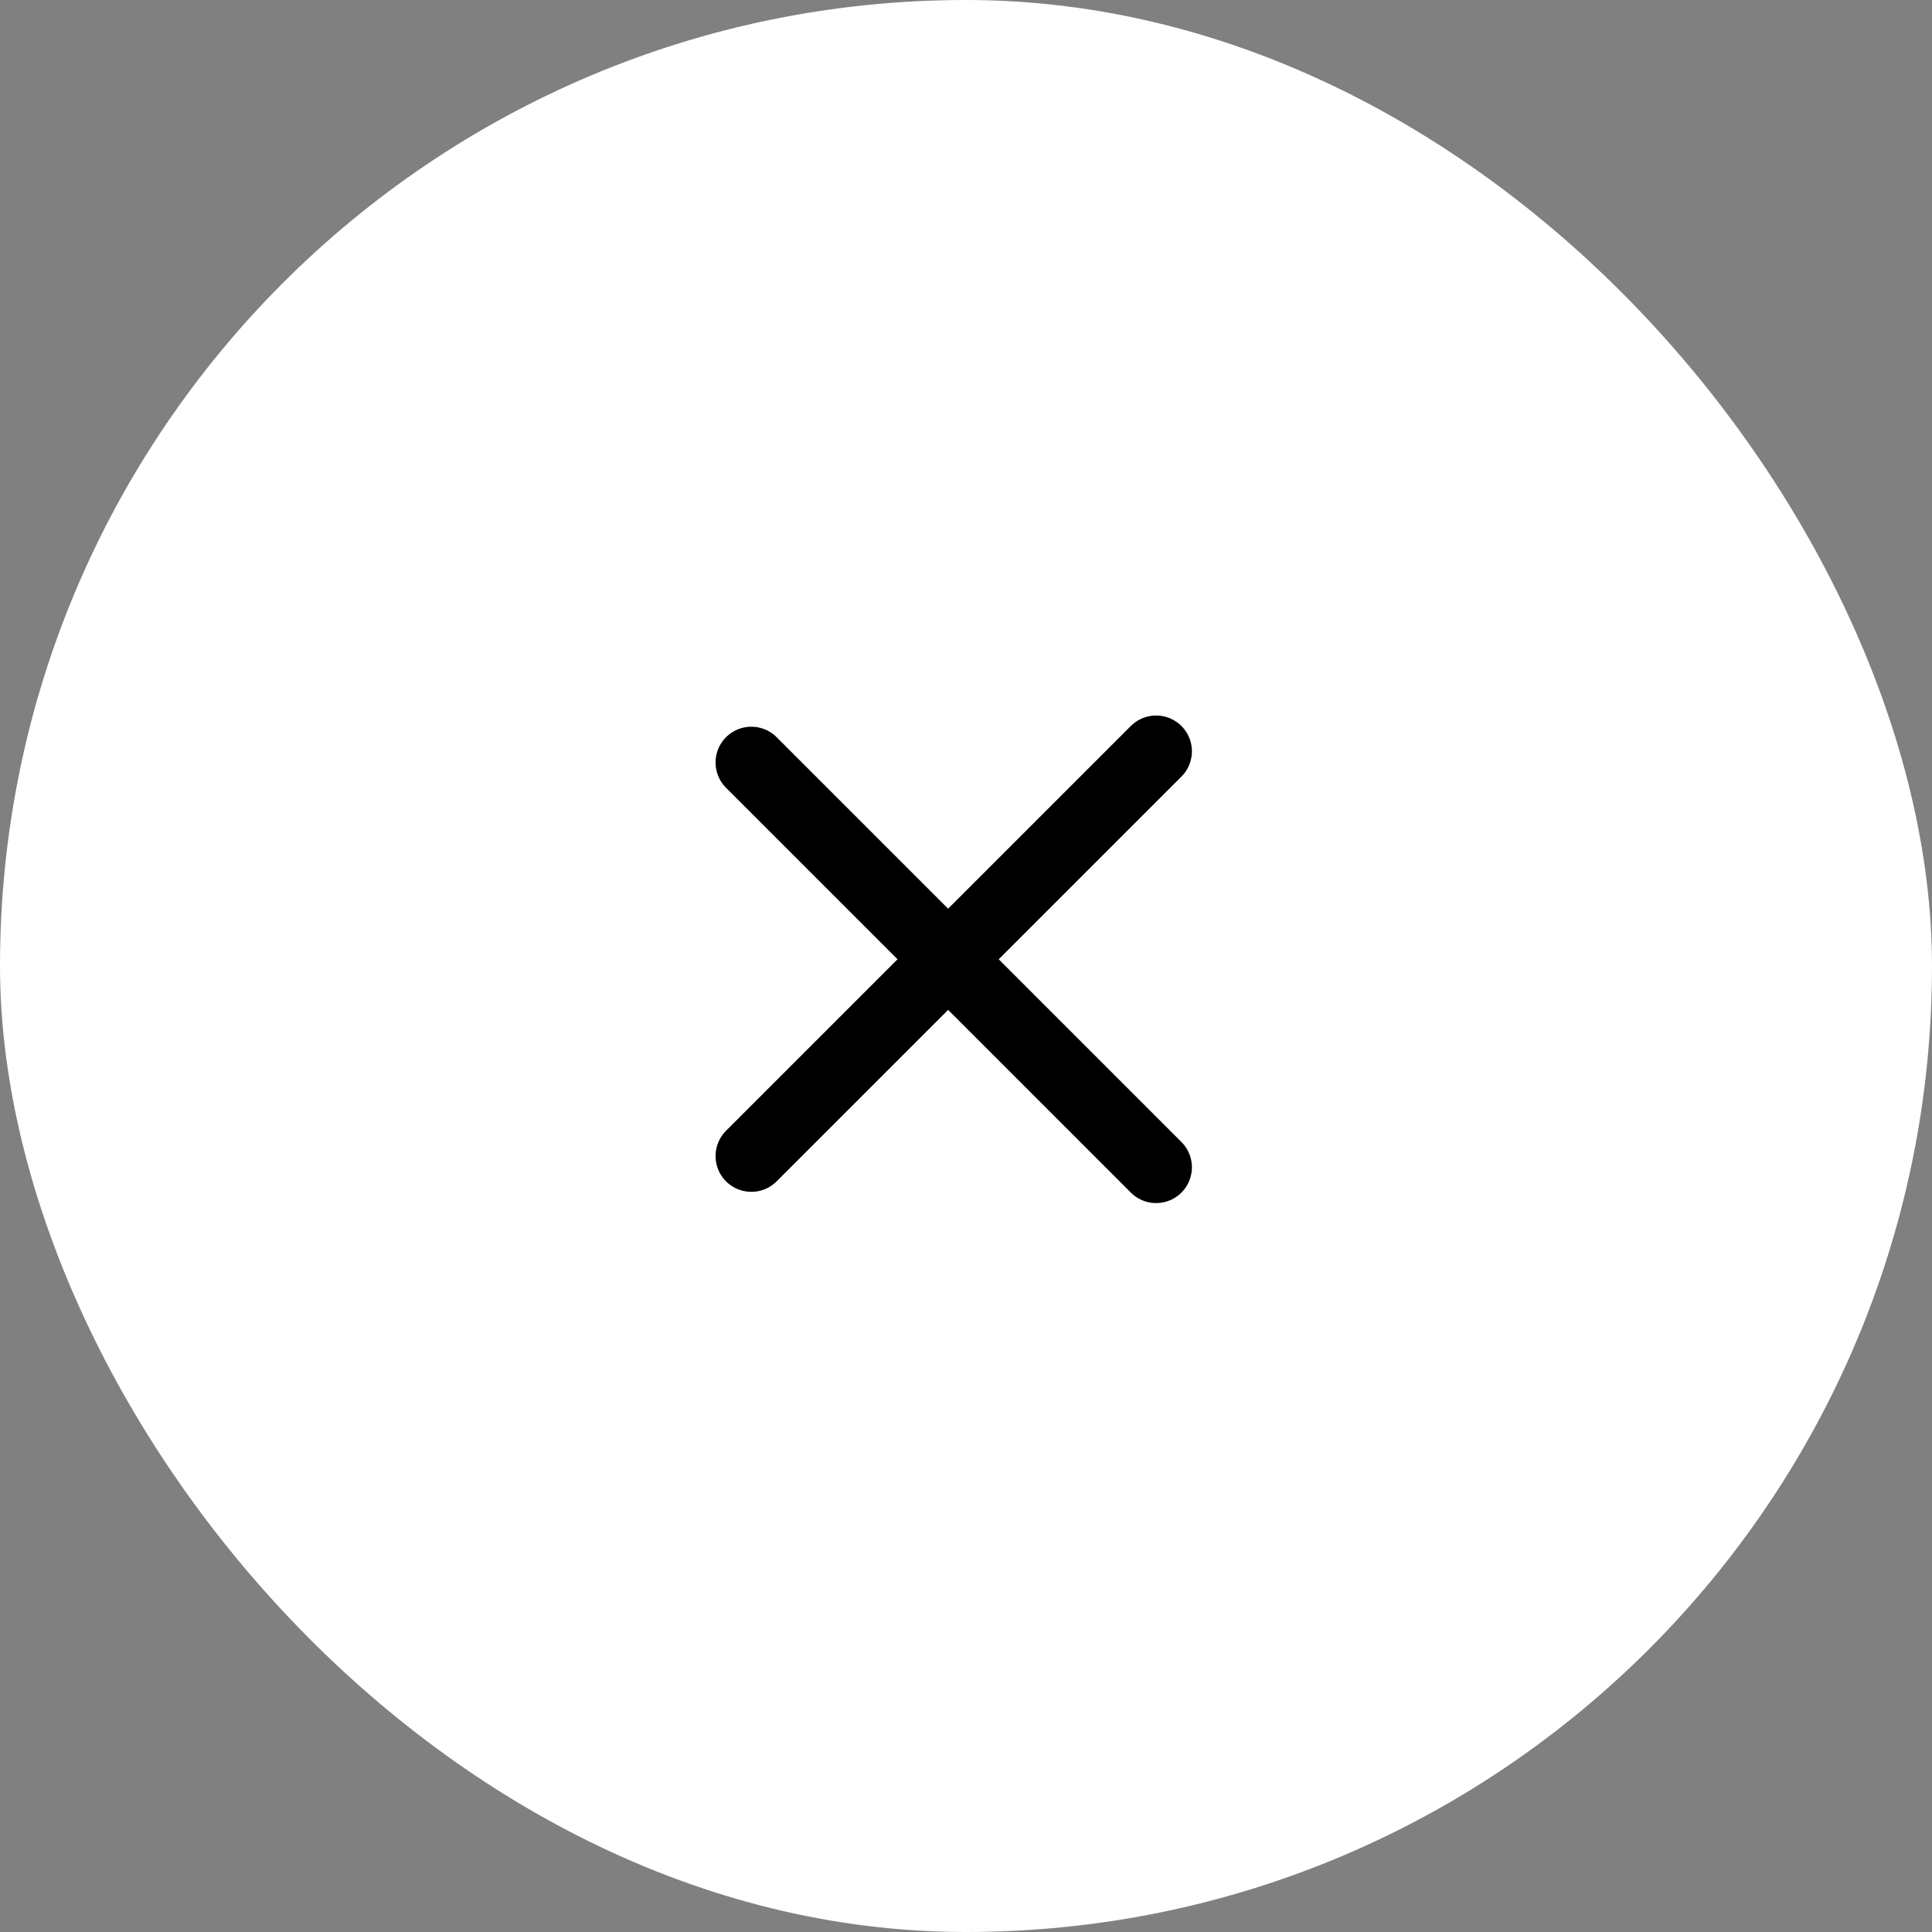 <svg xmlns="http://www.w3.org/2000/svg" width="54" height="54" viewBox="0 0 54 54" fill="none"><rect x="0" y="0" width="54" height="54" fill="#808080" stroke="none"/><rect width="54" height="54" rx="27" fill="white"></rect><path d="M21 21.312L32.314 32.626" stroke="black" stroke-width="2" stroke-linecap="round"></path><path d="M21 32.312L32.314 20.999" stroke="black" stroke-width="2" stroke-linecap="round"></path></svg>